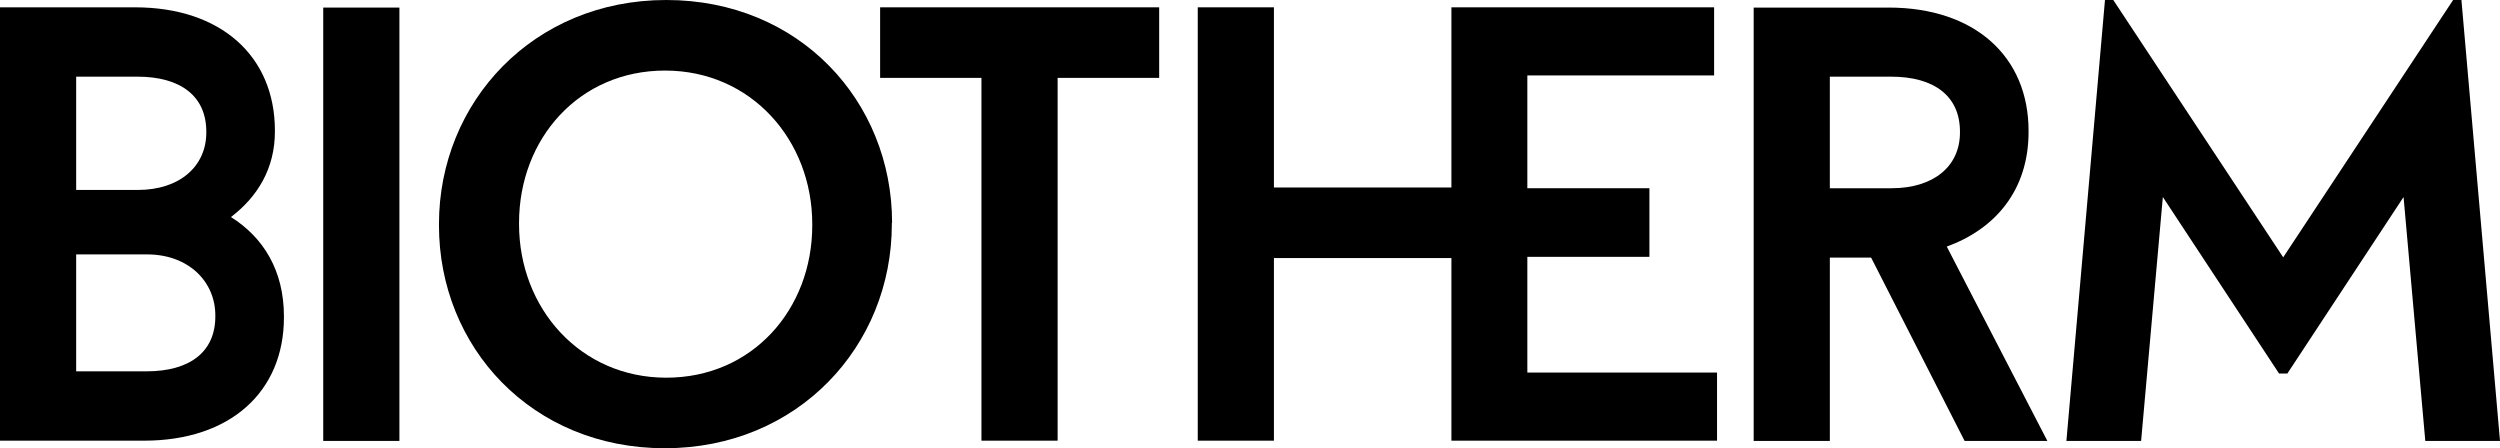 <svg fill="currentColor" viewBox="0 0 1024 183.6" xmlns="http://www.w3.org/2000/svg">
  <polygon points="163.6,3.1 132.4,3.1 132.4,180.6 163.6,180.6 163.6,3.1"></polygon>
  <path d="M332.7,92.3c0,34.5-24.6,62.4-59.8,62.4c-35.2,0-60.3-28.4-60.3-62.9v-0.5c0-34.5,24.6-62.4,59.8-62.4
		c35.2,0,60.3,28.4,60.3,62.9V92.3L332.7,92.3z M365.4,91.3c0-49.9-38-91.3-92.5-91.3s-93.1,41.8-93.1,91.8v0.5
		c0,49.9,38,91.3,92.5,91.3c54.5,0,93-41.8,93-91.8V91.3L365.4,91.3z"></path>
  <polygon points="402,180.5 433.2,180.5 433.2,31.9 474.8,31.9 474.8,3 360.5,3 360.5,31.9 402,31.9 402,180.5"></polygon>
  <polygon points="521.8,105.7 594.5,105.7 594.5,180.5 625.6,180.5 703.3,180.5 703.3,152.6 625.6,152.6 625.6,105.2 
		675.6,105.2 675.6,77.1 625.6,77.1 625.6,30.9 702.1,30.9 702.1,3 625.6,3 594.5,3 594.5,76.8 521.8,76.8 521.8,3 490.6,3 
		490.6,180.5 521.8,180.5 521.8,105.7"></polygon>
  <path d="M31.2,104.2h12.4h16.6c17.1,0,28,11.2,28,25v0.4c0,14.6-10.5,22.5-28.2,22.5H31.2V104.2L31.2,104.2z
		 M31.2,31.4h25.1c17.7,0,28.2,8,28.2,22.5v0.4c0,13.8-10.9,23.5-28,23.5H31.2V31.4L31.2,31.4z M31.2,180.5h27.8
		c35.4,0,57.3-20.1,57.3-50.5v-0.4c0-18.9-8.5-32.4-21.7-40.7c10.9-8.3,18-19.9,18-35v-0.4c0-30.4-22-50.5-57.3-50.5H0v177.5h3.7
		H31.2L31.2,180.5z"></path>
  <path d="M774.8,77.1h-25.3V31.4h25.1c17.7,0,28.2,8,28.2,22.5v0.4C802.8,68.2,791.9,77.1,774.8,77.1L774.8,77.1z
		 M797.4,101c19.8-7.2,33.5-23,33.5-47v-0.4c0-30.4-22-50.5-57.3-50.5h-55.3v177.5h31.2v-75.1h16.9l38.3,75.1h33.9l-34.9-67.4
		L797.4,101L797.4,101z"></path>
  <polygon points="1008.2,0 1004.8,0 935.2,105.4 865.6,0 862.2,0 846.4,180.6 877,180.6 885.9,80.7 933.5,153 
		936.9,153 984.5,80.7 993.4,180.6 1024,180.6 1008.2,0"></polygon>
</svg>
